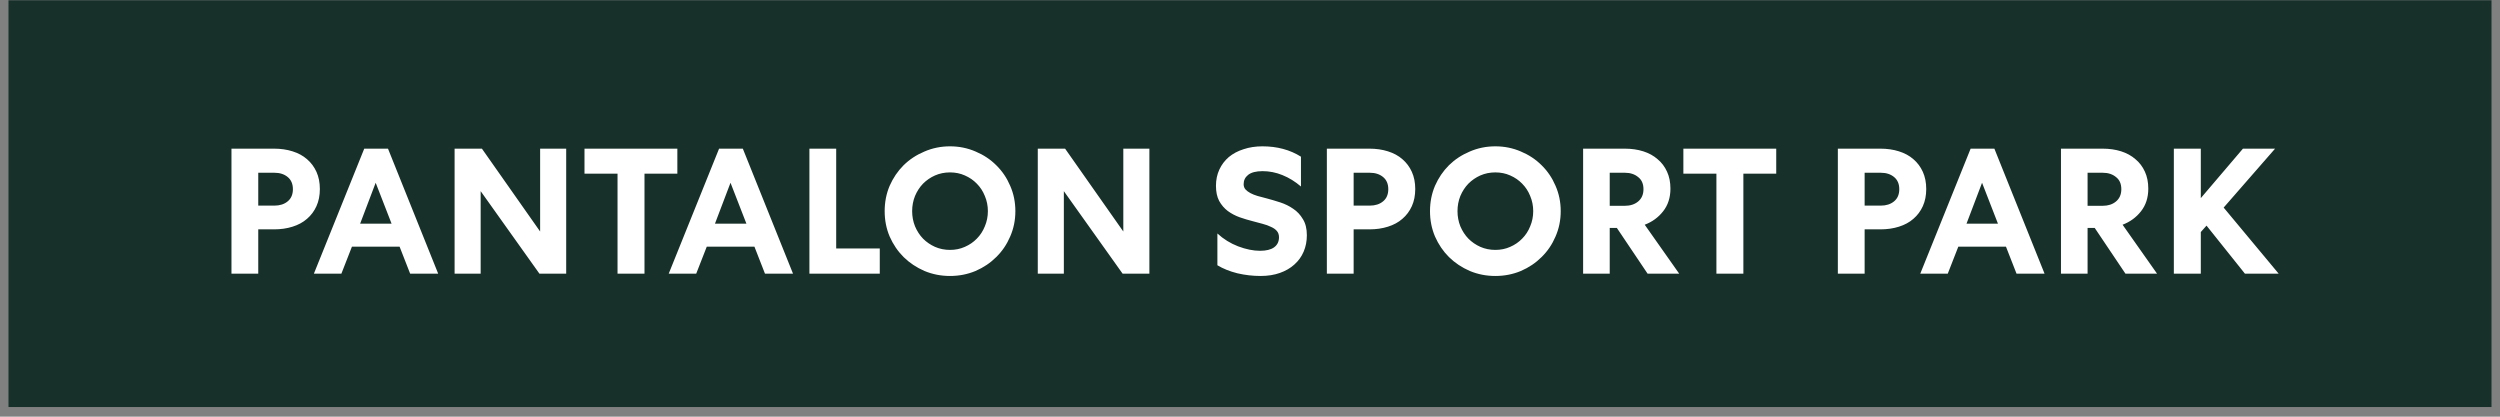 <svg width="252" height="42" viewBox="0 0 252 42" fill="none" xmlns="http://www.w3.org/2000/svg">
<rect x="0" y="0" width="252" height="42" fill="#808080" stroke="none"/>
<path d="M251.144 0.029H0.856V41.029L251.144 41.029V0.029Z" fill="#173029"/>
<path d="M27.616 14.984C28.3 14.984 28.924 15.074 29.488 15.254C30.064 15.434 30.55 15.698 30.946 16.046C31.354 16.394 31.672 16.82 31.9 17.324C32.128 17.828 32.242 18.404 32.242 19.052C32.242 19.7 32.128 20.276 31.9 20.78C31.672 21.284 31.354 21.71 30.946 22.058C30.55 22.406 30.064 22.67 29.488 22.85C28.924 23.03 28.3 23.12 27.616 23.12H26.032V27.584H23.332V14.984H27.616ZM26.032 20.726H27.67C28.21 20.726 28.654 20.582 29.002 20.294C29.35 20.006 29.524 19.598 29.524 19.07C29.524 18.542 29.35 18.134 29.002 17.846C28.654 17.558 28.21 17.414 27.67 17.414H26.032V20.726ZM39.11 14.984L44.168 27.584H41.342L40.28 24.866H35.474L34.412 27.584H31.64L36.716 14.984H39.11ZM36.302 22.544H39.47L37.868 18.422L36.302 22.544ZM57.073 14.984V27.584H54.373L48.451 19.268V27.584H45.823V14.984H48.577L54.445 23.336V14.984H57.073ZM58.917 14.984H68.277V17.504H64.965V27.584H62.247V17.504H58.917V14.984ZM74.877 14.984L79.935 27.584H77.109L76.047 24.866H71.241L70.179 27.584H67.407L72.483 14.984H74.877ZM72.069 22.544H75.237L73.635 18.422L72.069 22.544ZM84.289 14.984V25.046H88.681V27.584H81.589V14.984H84.289ZM102.349 21.284C102.349 22.196 102.175 23.048 101.827 23.84C101.491 24.632 101.023 25.322 100.423 25.91C99.835 26.498 99.139 26.966 98.335 27.314C97.531 27.65 96.674 27.818 95.761 27.818C94.85 27.818 93.992 27.65 93.188 27.314C92.383 26.966 91.681 26.498 91.082 25.91C90.493 25.322 90.025 24.632 89.677 23.84C89.341 23.048 89.174 22.196 89.174 21.284C89.174 20.372 89.341 19.52 89.677 18.728C90.025 17.936 90.493 17.246 91.082 16.658C91.681 16.07 92.383 15.608 93.188 15.272C93.992 14.924 94.85 14.75 95.761 14.75C96.674 14.75 97.531 14.924 98.335 15.272C99.139 15.608 99.835 16.07 100.423 16.658C101.023 17.246 101.491 17.936 101.827 18.728C102.175 19.52 102.349 20.372 102.349 21.284ZM99.578 21.284C99.578 20.744 99.475 20.234 99.272 19.754C99.079 19.274 98.809 18.86 98.462 18.512C98.126 18.164 97.724 17.888 97.255 17.684C96.799 17.48 96.302 17.378 95.761 17.378C95.222 17.378 94.718 17.48 94.249 17.684C93.793 17.888 93.391 18.164 93.043 18.512C92.707 18.86 92.438 19.274 92.234 19.754C92.041 20.234 91.945 20.744 91.945 21.284C91.945 21.824 92.041 22.334 92.234 22.814C92.438 23.294 92.707 23.708 93.043 24.056C93.391 24.404 93.793 24.68 94.249 24.884C94.718 25.088 95.222 25.19 95.761 25.19C96.302 25.19 96.799 25.088 97.255 24.884C97.724 24.68 98.126 24.404 98.462 24.056C98.809 23.708 99.079 23.294 99.272 22.814C99.475 22.334 99.578 21.824 99.578 21.284ZM115.858 14.984V27.584H113.158L107.236 19.268V27.584H104.608V14.984H107.362L113.23 23.336V14.984H115.858ZM122.713 23.534C123.325 24.098 124.021 24.53 124.801 24.83C125.593 25.13 126.331 25.28 127.015 25.28C127.627 25.28 128.095 25.166 128.419 24.938C128.755 24.698 128.923 24.356 128.923 23.912C128.923 23.66 128.851 23.45 128.707 23.282C128.563 23.114 128.365 22.976 128.113 22.868C127.873 22.748 127.591 22.646 127.267 22.562C126.943 22.478 126.607 22.388 126.259 22.292C125.827 22.184 125.389 22.052 124.945 21.896C124.513 21.74 124.117 21.53 123.757 21.266C123.409 21.002 123.121 20.666 122.893 20.258C122.677 19.85 122.569 19.34 122.569 18.728C122.569 18.128 122.683 17.582 122.911 17.09C123.139 16.598 123.457 16.178 123.865 15.83C124.285 15.482 124.783 15.218 125.359 15.038C125.935 14.846 126.565 14.75 127.249 14.75C128.737 14.75 130.033 15.098 131.137 15.794V18.8C130.549 18.296 129.925 17.912 129.265 17.648C128.617 17.384 127.951 17.252 127.267 17.252C126.607 17.252 126.121 17.378 125.809 17.63C125.509 17.87 125.359 18.182 125.359 18.566C125.359 18.77 125.419 18.944 125.539 19.088C125.671 19.232 125.839 19.358 126.043 19.466C126.247 19.574 126.487 19.67 126.763 19.754C127.039 19.826 127.333 19.904 127.645 19.988C128.101 20.108 128.569 20.246 129.049 20.402C129.529 20.558 129.967 20.774 130.363 21.05C130.759 21.314 131.083 21.662 131.335 22.094C131.599 22.514 131.731 23.054 131.731 23.714C131.731 24.314 131.623 24.866 131.407 25.37C131.191 25.874 130.879 26.306 130.471 26.666C130.075 27.026 129.589 27.308 129.013 27.512C128.437 27.716 127.789 27.818 127.069 27.818C126.277 27.818 125.497 27.728 124.729 27.548C123.961 27.356 123.289 27.086 122.713 26.738V23.534ZM138.031 14.984C138.715 14.984 139.339 15.074 139.903 15.254C140.479 15.434 140.965 15.698 141.361 16.046C141.769 16.394 142.087 16.82 142.315 17.324C142.543 17.828 142.657 18.404 142.657 19.052C142.657 19.7 142.543 20.276 142.315 20.78C142.087 21.284 141.769 21.71 141.361 22.058C140.965 22.406 140.479 22.67 139.903 22.85C139.339 23.03 138.715 23.12 138.031 23.12H136.447V27.584H133.747V14.984H138.031ZM136.447 20.726H138.085C138.625 20.726 139.069 20.582 139.417 20.294C139.765 20.006 139.939 19.598 139.939 19.07C139.939 18.542 139.765 18.134 139.417 17.846C139.069 17.558 138.625 17.414 138.085 17.414H136.447V20.726ZM157.32 21.284C157.32 22.196 157.146 23.048 156.798 23.84C156.462 24.632 155.994 25.322 155.394 25.91C154.806 26.498 154.11 26.966 153.306 27.314C152.502 27.65 151.644 27.818 150.732 27.818C149.82 27.818 148.962 27.65 148.158 27.314C147.354 26.966 146.652 26.498 146.052 25.91C145.464 25.322 144.996 24.632 144.648 23.84C144.312 23.048 144.144 22.196 144.144 21.284C144.144 20.372 144.312 19.52 144.648 18.728C144.996 17.936 145.464 17.246 146.052 16.658C146.652 16.07 147.354 15.608 148.158 15.272C148.962 14.924 149.82 14.75 150.732 14.75C151.644 14.75 152.502 14.924 153.306 15.272C154.11 15.608 154.806 16.07 155.394 16.658C155.994 17.246 156.462 17.936 156.798 18.728C157.146 19.52 157.32 20.372 157.32 21.284ZM154.548 21.284C154.548 20.744 154.446 20.234 154.242 19.754C154.05 19.274 153.78 18.86 153.432 18.512C153.096 18.164 152.694 17.888 152.226 17.684C151.77 17.48 151.272 17.378 150.732 17.378C150.192 17.378 149.688 17.48 149.22 17.684C148.764 17.888 148.362 18.164 148.014 18.512C147.678 18.86 147.408 19.274 147.204 19.754C147.012 20.234 146.916 20.744 146.916 21.284C146.916 21.824 147.012 22.334 147.204 22.814C147.408 23.294 147.678 23.708 148.014 24.056C148.362 24.404 148.764 24.68 149.22 24.884C149.688 25.088 150.192 25.19 150.732 25.19C151.272 25.19 151.77 25.088 152.226 24.884C152.694 24.68 153.096 24.404 153.432 24.056C153.78 23.708 154.05 23.294 154.242 22.814C154.446 22.334 154.548 21.824 154.548 21.284ZM162.26 27.584H159.578V14.984H163.772C164.456 14.984 165.08 15.074 165.644 15.254C166.208 15.434 166.688 15.698 167.084 16.046C167.492 16.382 167.81 16.802 168.038 17.306C168.266 17.798 168.38 18.368 168.38 19.016C168.38 19.916 168.134 20.678 167.642 21.302C167.162 21.914 166.544 22.364 165.788 22.652L169.262 27.584H166.076L162.98 22.976H162.26V27.584ZM162.26 20.744H163.79C164.33 20.744 164.774 20.6 165.122 20.312C165.482 20.012 165.662 19.598 165.662 19.07C165.662 18.53 165.482 18.122 165.122 17.846C164.774 17.558 164.33 17.414 163.79 17.414H162.26V20.744ZM169.684 14.984H179.044V17.504H175.732V27.584H173.014V17.504H169.684V14.984ZM189.539 14.984C190.223 14.984 190.847 15.074 191.411 15.254C191.987 15.434 192.473 15.698 192.869 16.046C193.277 16.394 193.595 16.82 193.823 17.324C194.051 17.828 194.165 18.404 194.165 19.052C194.165 19.7 194.051 20.276 193.823 20.78C193.595 21.284 193.277 21.71 192.869 22.058C192.473 22.406 191.987 22.67 191.411 22.85C190.847 23.03 190.223 23.12 189.539 23.12H187.955V27.584H185.255V14.984H189.539ZM187.955 20.726H189.593C190.133 20.726 190.577 20.582 190.925 20.294C191.273 20.006 191.447 19.598 191.447 19.07C191.447 18.542 191.273 18.134 190.925 17.846C190.577 17.558 190.133 17.414 189.593 17.414H187.955V20.726ZM201.033 14.984L206.091 27.584H203.265L202.203 24.866H197.397L196.335 27.584H193.563L198.639 14.984H201.033ZM198.225 22.544H201.393L199.791 18.422L198.225 22.544ZM210.428 27.584H207.746V14.984H211.94C212.624 14.984 213.248 15.074 213.812 15.254C214.376 15.434 214.856 15.698 215.252 16.046C215.66 16.382 215.978 16.802 216.206 17.306C216.434 17.798 216.548 18.368 216.548 19.016C216.548 19.916 216.302 20.678 215.81 21.302C215.33 21.914 214.712 22.364 213.956 22.652L217.43 27.584H214.244L211.148 22.976H210.428V27.584ZM210.428 20.744H211.958C212.498 20.744 212.942 20.6 213.29 20.312C213.65 20.012 213.83 19.598 213.83 19.07C213.83 18.53 213.65 18.122 213.29 17.846C212.942 17.558 212.498 17.414 211.958 17.414H210.428V20.744ZM221.841 19.97L226.089 14.984H229.329L224.145 20.924L229.689 27.584H226.287L222.417 22.742L221.841 23.39V27.584H219.123V14.984H221.841V19.97Z" fill="white"/>
</svg>

